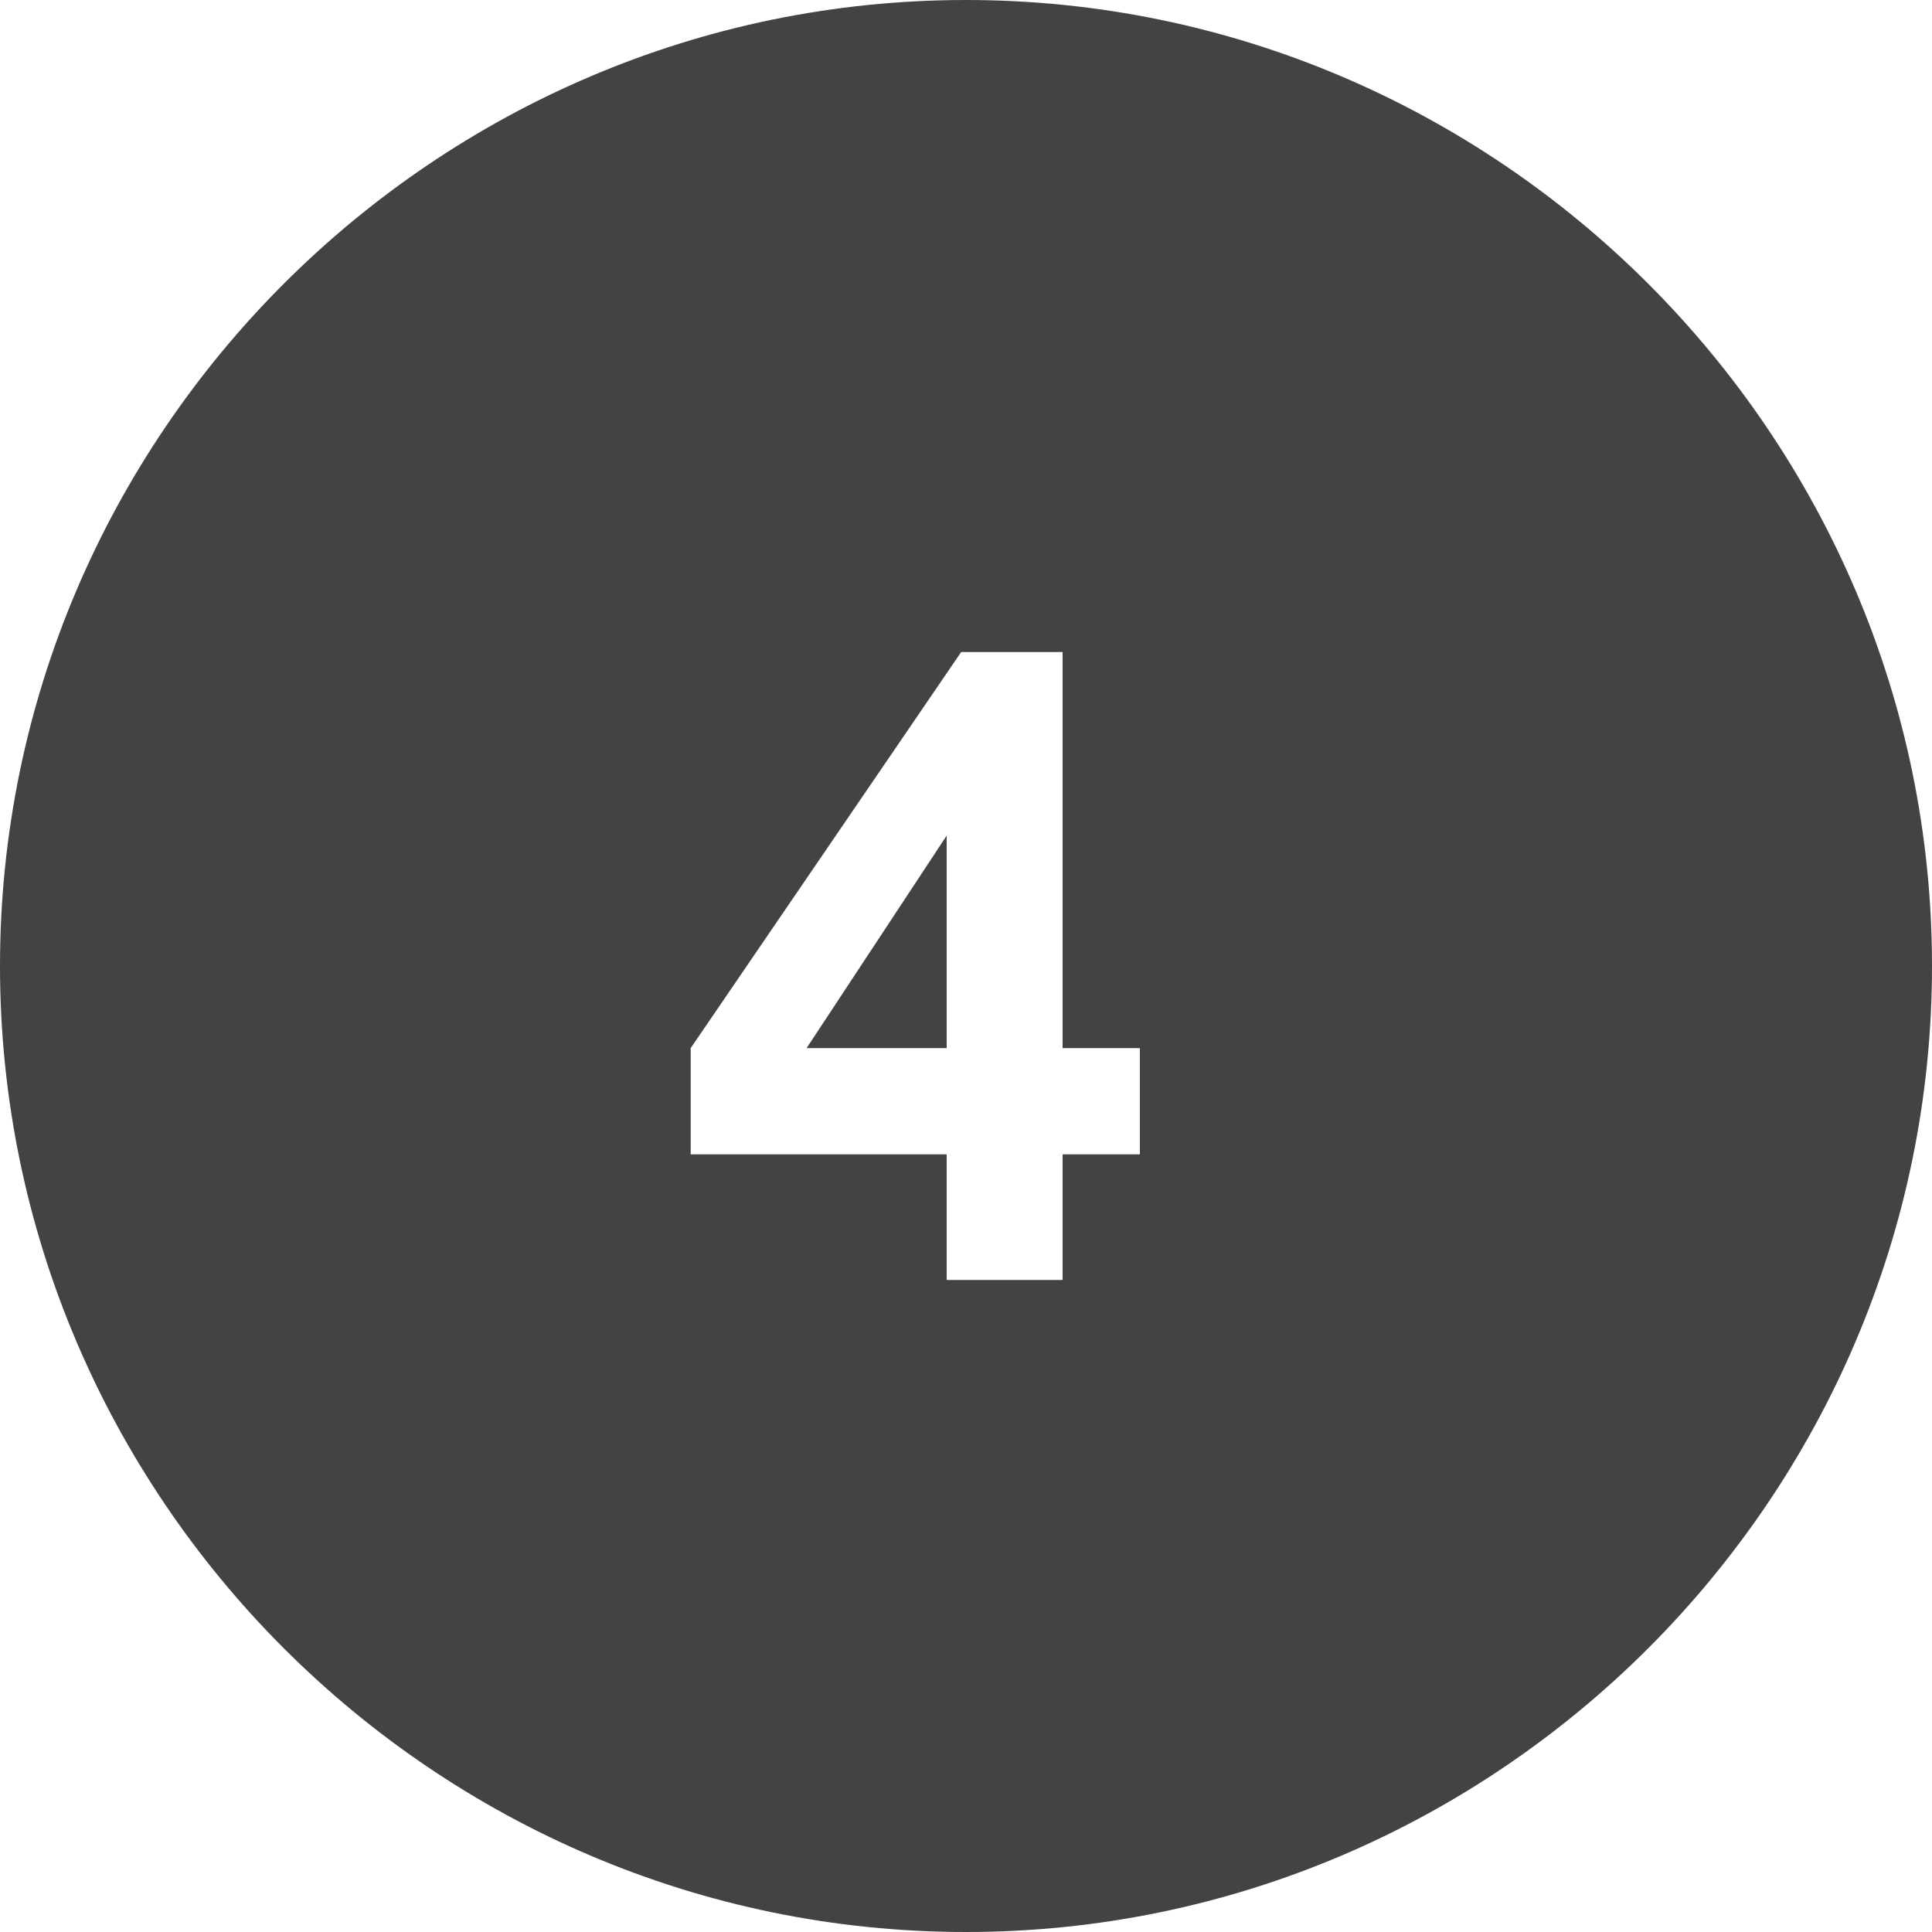 <?xml version="1.0" encoding="utf-8"?>
<!-- Generator: Adobe Illustrator 26.1.0, SVG Export Plug-In . SVG Version: 6.00 Build 0)  -->
<svg version="1.1" id="レイヤー_1" xmlns="http://www.w3.org/2000/svg" xmlns:xlink="http://www.w3.org/1999/xlink" x="0px"
	 y="0px" viewBox="0 0 40 40" style="enable-background:new 0 0 40 40;" xml:space="preserve">
<style type="text/css">
	.st0{fill-rule:evenodd;clip-rule:evenodd;fill:#434343;}
</style>
<g>
	<polygon class="st0" points="19.6,21.7 19.6,17.3 16.7,21.7 	"/>
	<path class="st0" d="M20,0C9,0,0,9,0,20s9,20,20,20s20-9,20-20S31,0,20,0z M23.6,23.9H22v2.6h-2.4v-2.6h-5.3v-2.2l5.6-8.2H22v8.2
		h1.6V23.9z"/>
</g>
</svg>
